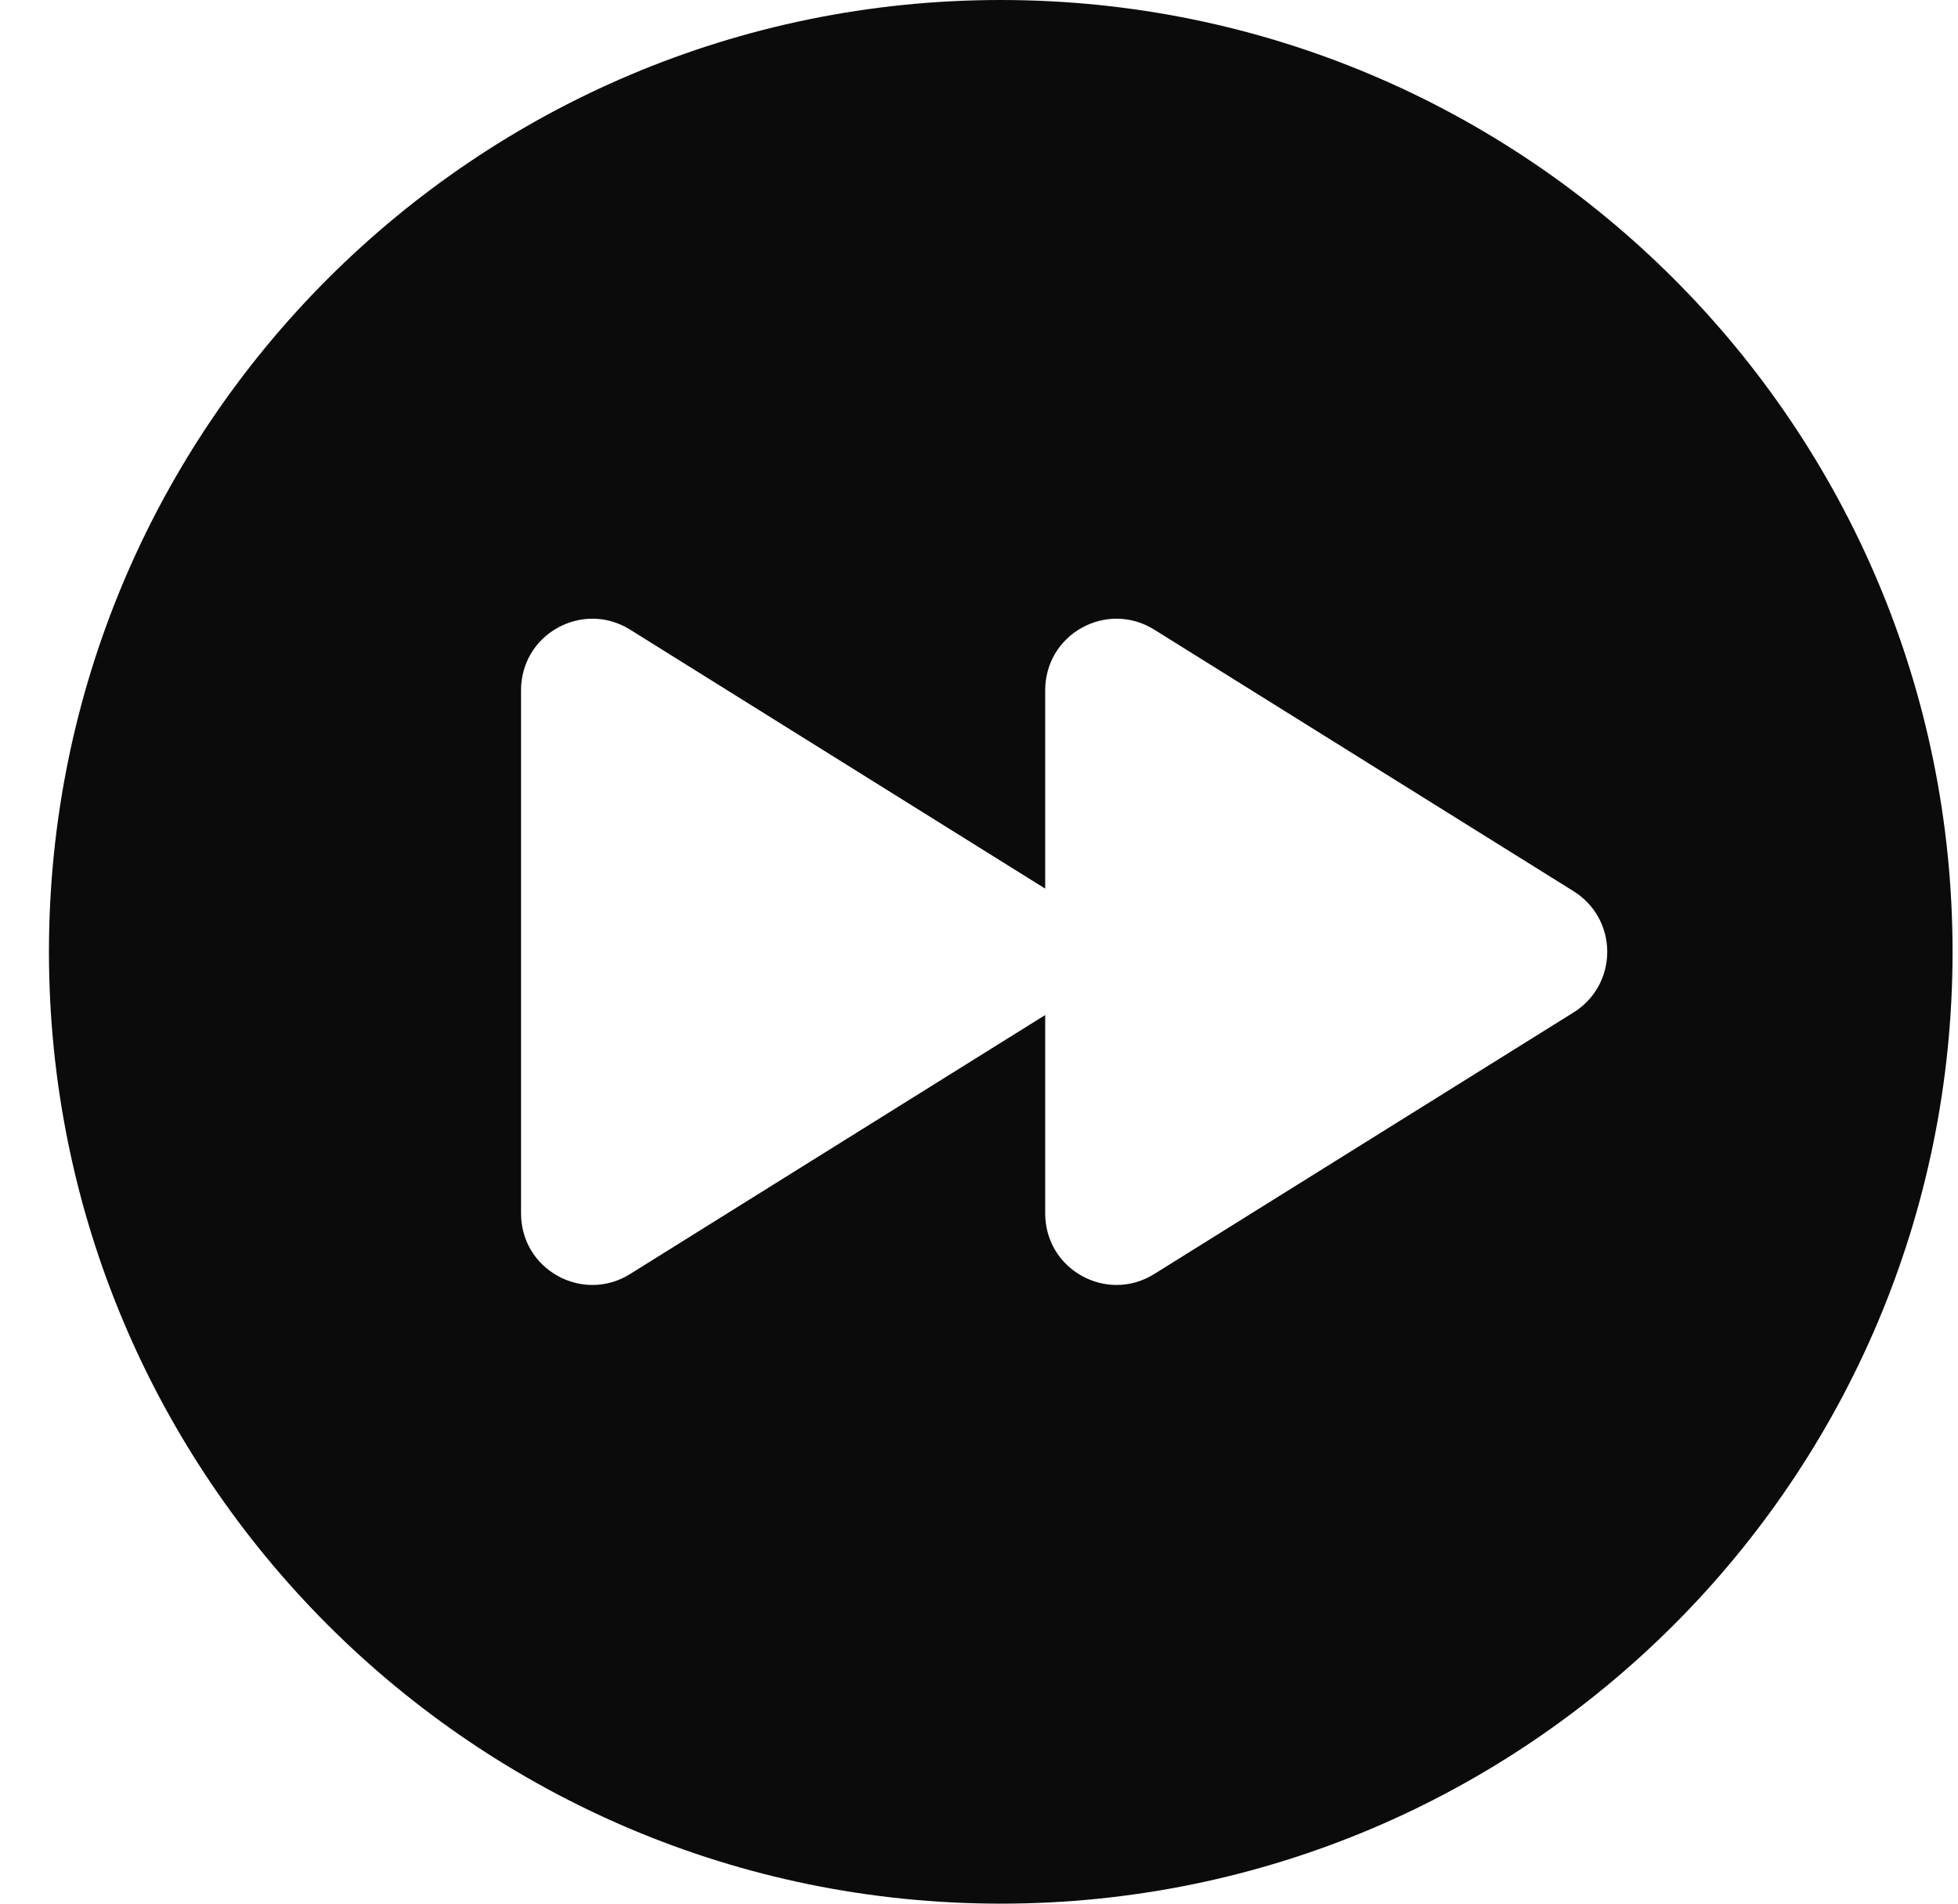 <svg width="36" height="35" viewBox="0 0 36 35" fill="none" xmlns="http://www.w3.org/2000/svg">
<path d="M18.4 0C8.735 0 0.9 7.835 0.9 17.5C0.9 27.165 8.735 35 18.4 35C28.065 35 35.9 27.165 35.9 17.5C35.9 7.835 28.065 0 18.4 0V0ZM10.894 11.375C11.134 11.375 11.371 11.442 11.586 11.577L19.217 16.338V12.691C19.217 12.206 19.469 11.776 19.892 11.541C20.094 11.43 20.313 11.375 20.531 11.375C20.77 11.375 21.008 11.442 21.223 11.577L28.934 16.387C29.32 16.628 29.551 17.044 29.551 17.5C29.551 17.956 29.32 18.372 28.934 18.613L21.223 23.423C21.007 23.559 20.769 23.625 20.529 23.625C20.311 23.625 20.094 23.57 19.892 23.459C19.469 23.224 19.217 22.794 19.217 22.309V18.662L11.586 23.423C11.371 23.559 11.132 23.625 10.892 23.625C10.675 23.625 10.457 23.57 10.255 23.459C9.832 23.224 9.58 22.794 9.58 22.309V12.691C9.58 12.206 9.832 11.776 10.255 11.541C10.457 11.43 10.676 11.375 10.894 11.375L10.894 11.375Z" fill="#0B0B0C"/>
</svg>
